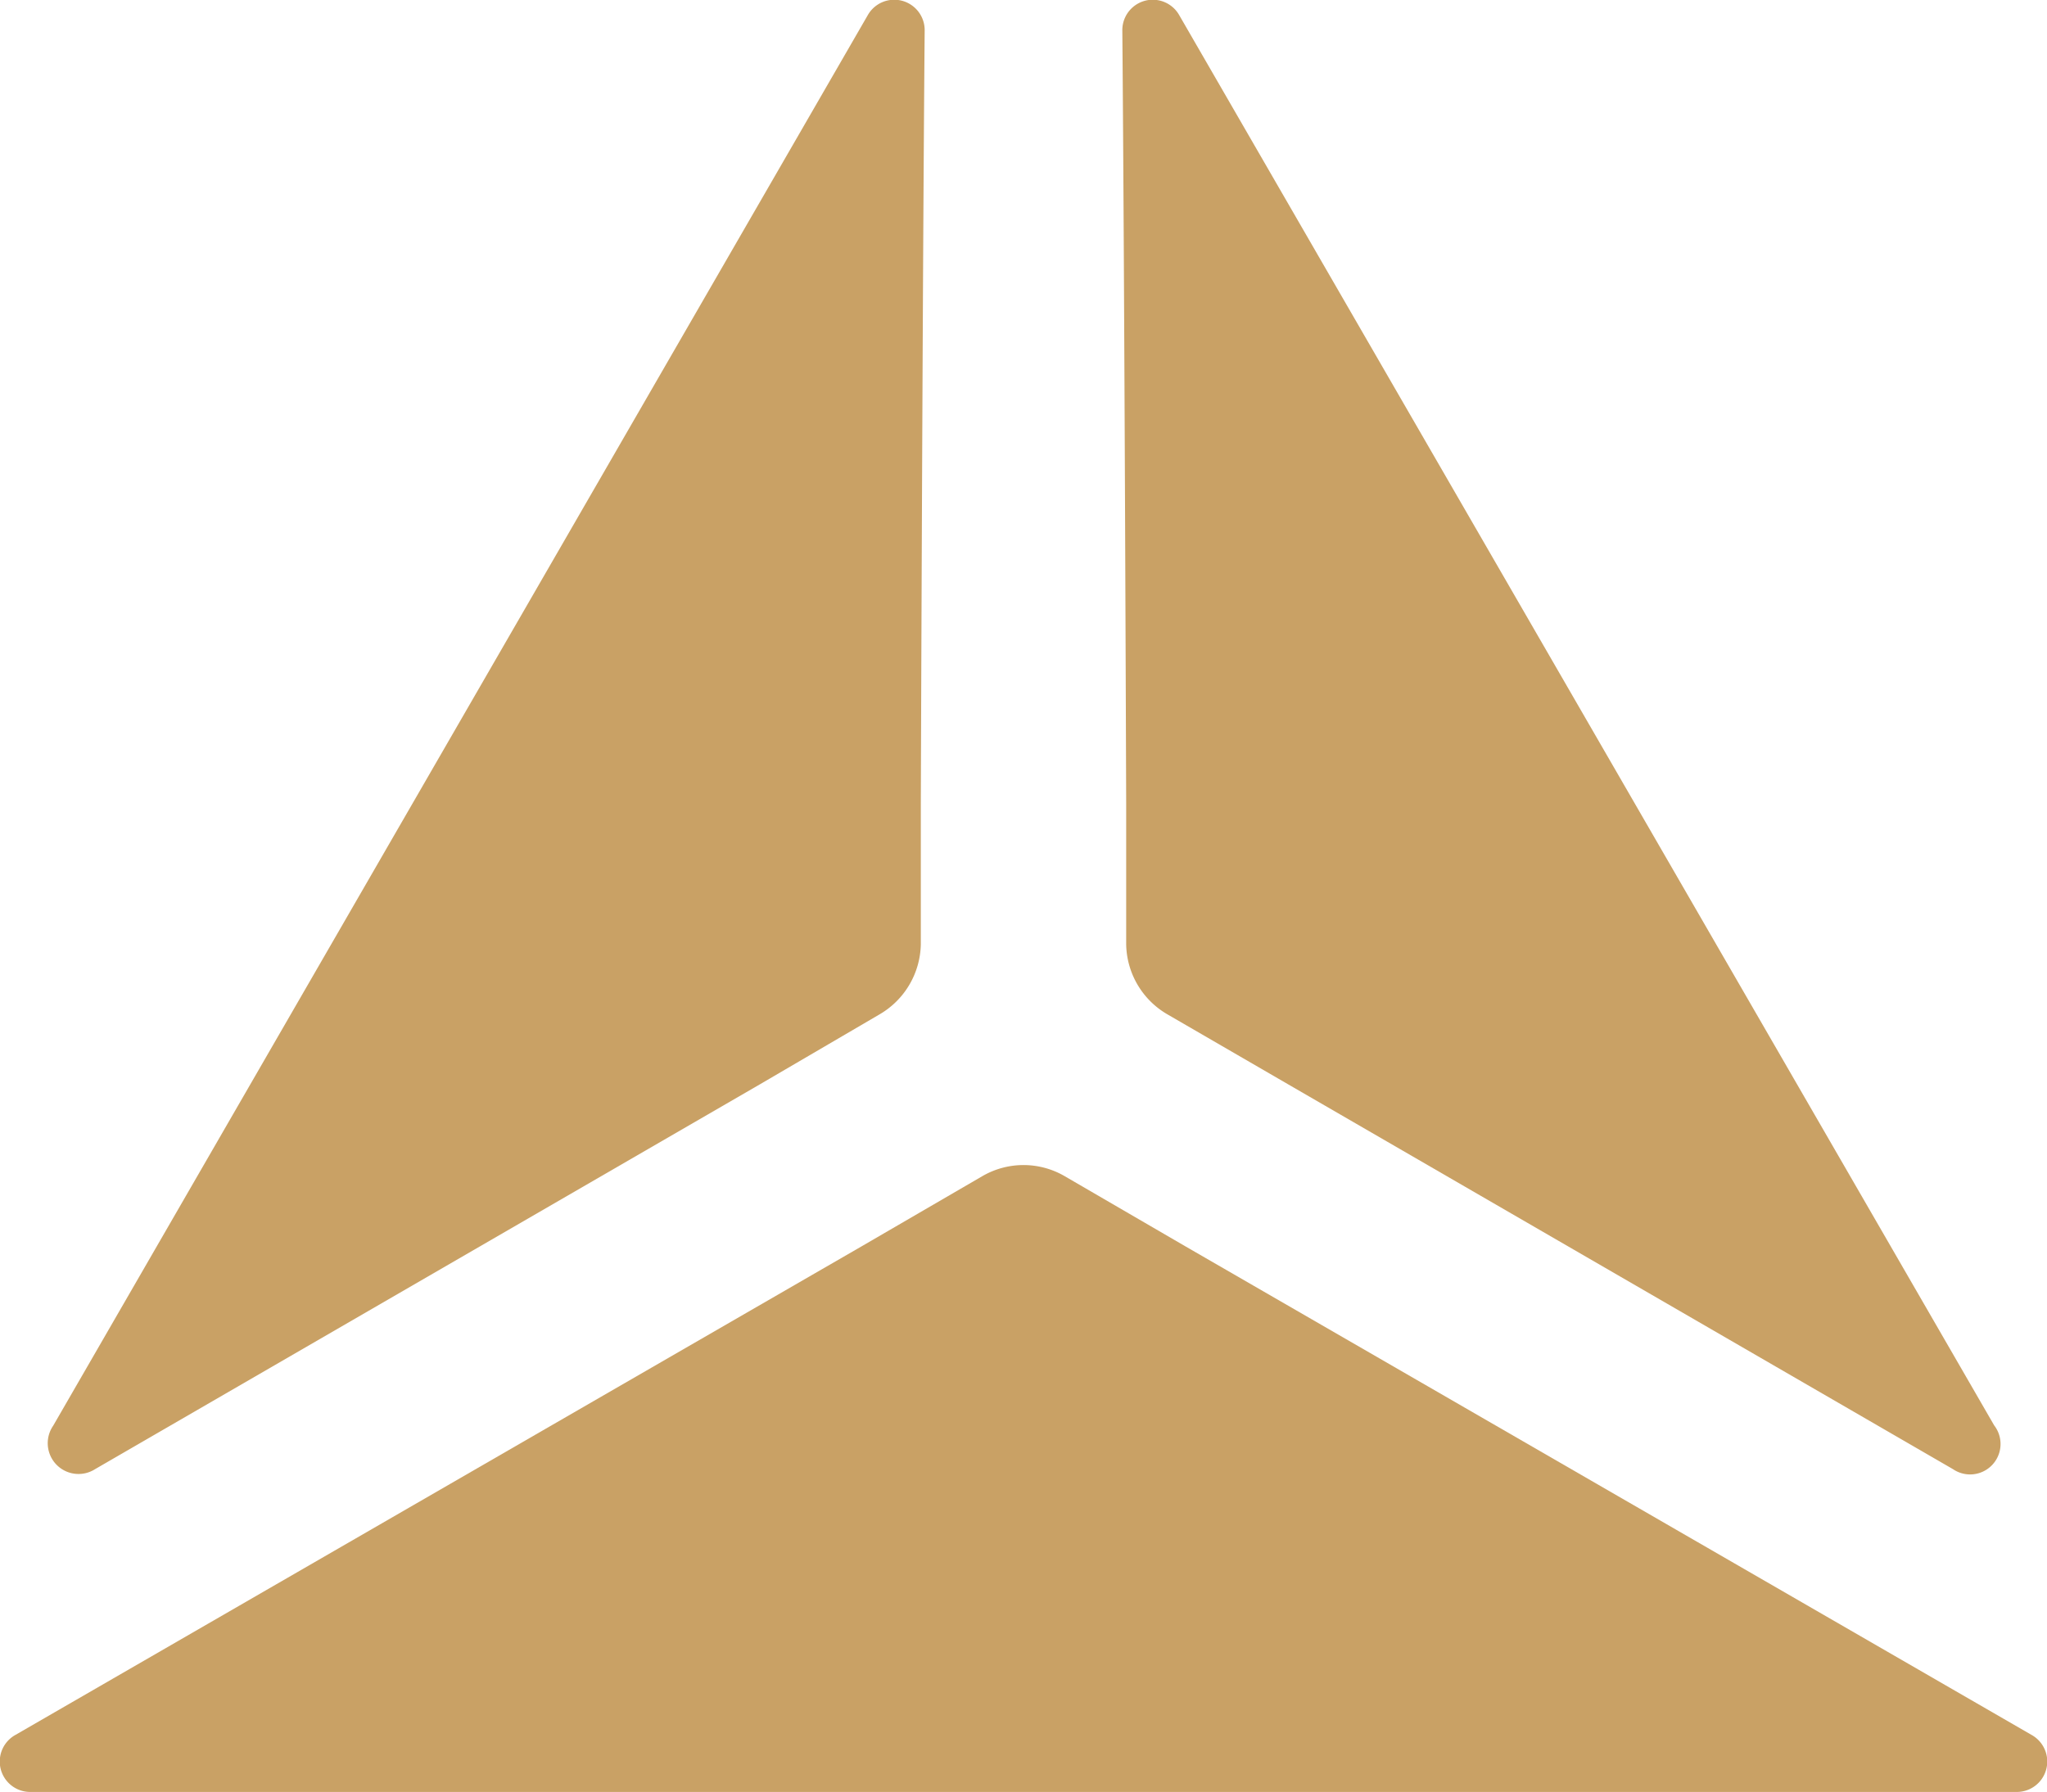 <svg xmlns="http://www.w3.org/2000/svg" viewBox="0 0 58.51 51.23"><defs><style>.cls-1{fill:#c9a165;}</style></defs><g id="katman_2" data-name="katman 2"><g id="katman_1-2" data-name="katman 1"><path class="cls-1" d="M33.88,35.63l-3.44-2a2.34,2.34,0,0,0-2.37,0l-3.44,2L.44,49.6a.87.87,0,0,0,.44,1.63H57.63a.87.87,0,0,0,.44-1.63Z"/><path class="cls-1" d="M25.14,29A2.37,2.37,0,0,0,26.32,27V23s.05-15.16.11-22.11A.87.87,0,0,0,24.8.44L1.52,40.76A.88.88,0,0,0,2.72,42l19-11Z"/><path class="cls-1" d="M32.19,23v4A2.36,2.36,0,0,0,33.37,29l3.45,2,19,11A.87.87,0,0,0,57,40.75L33.71.44a.87.87,0,0,0-1.63.45c.06,6.94.11,22.09.11,22.09"/></g></g></svg>